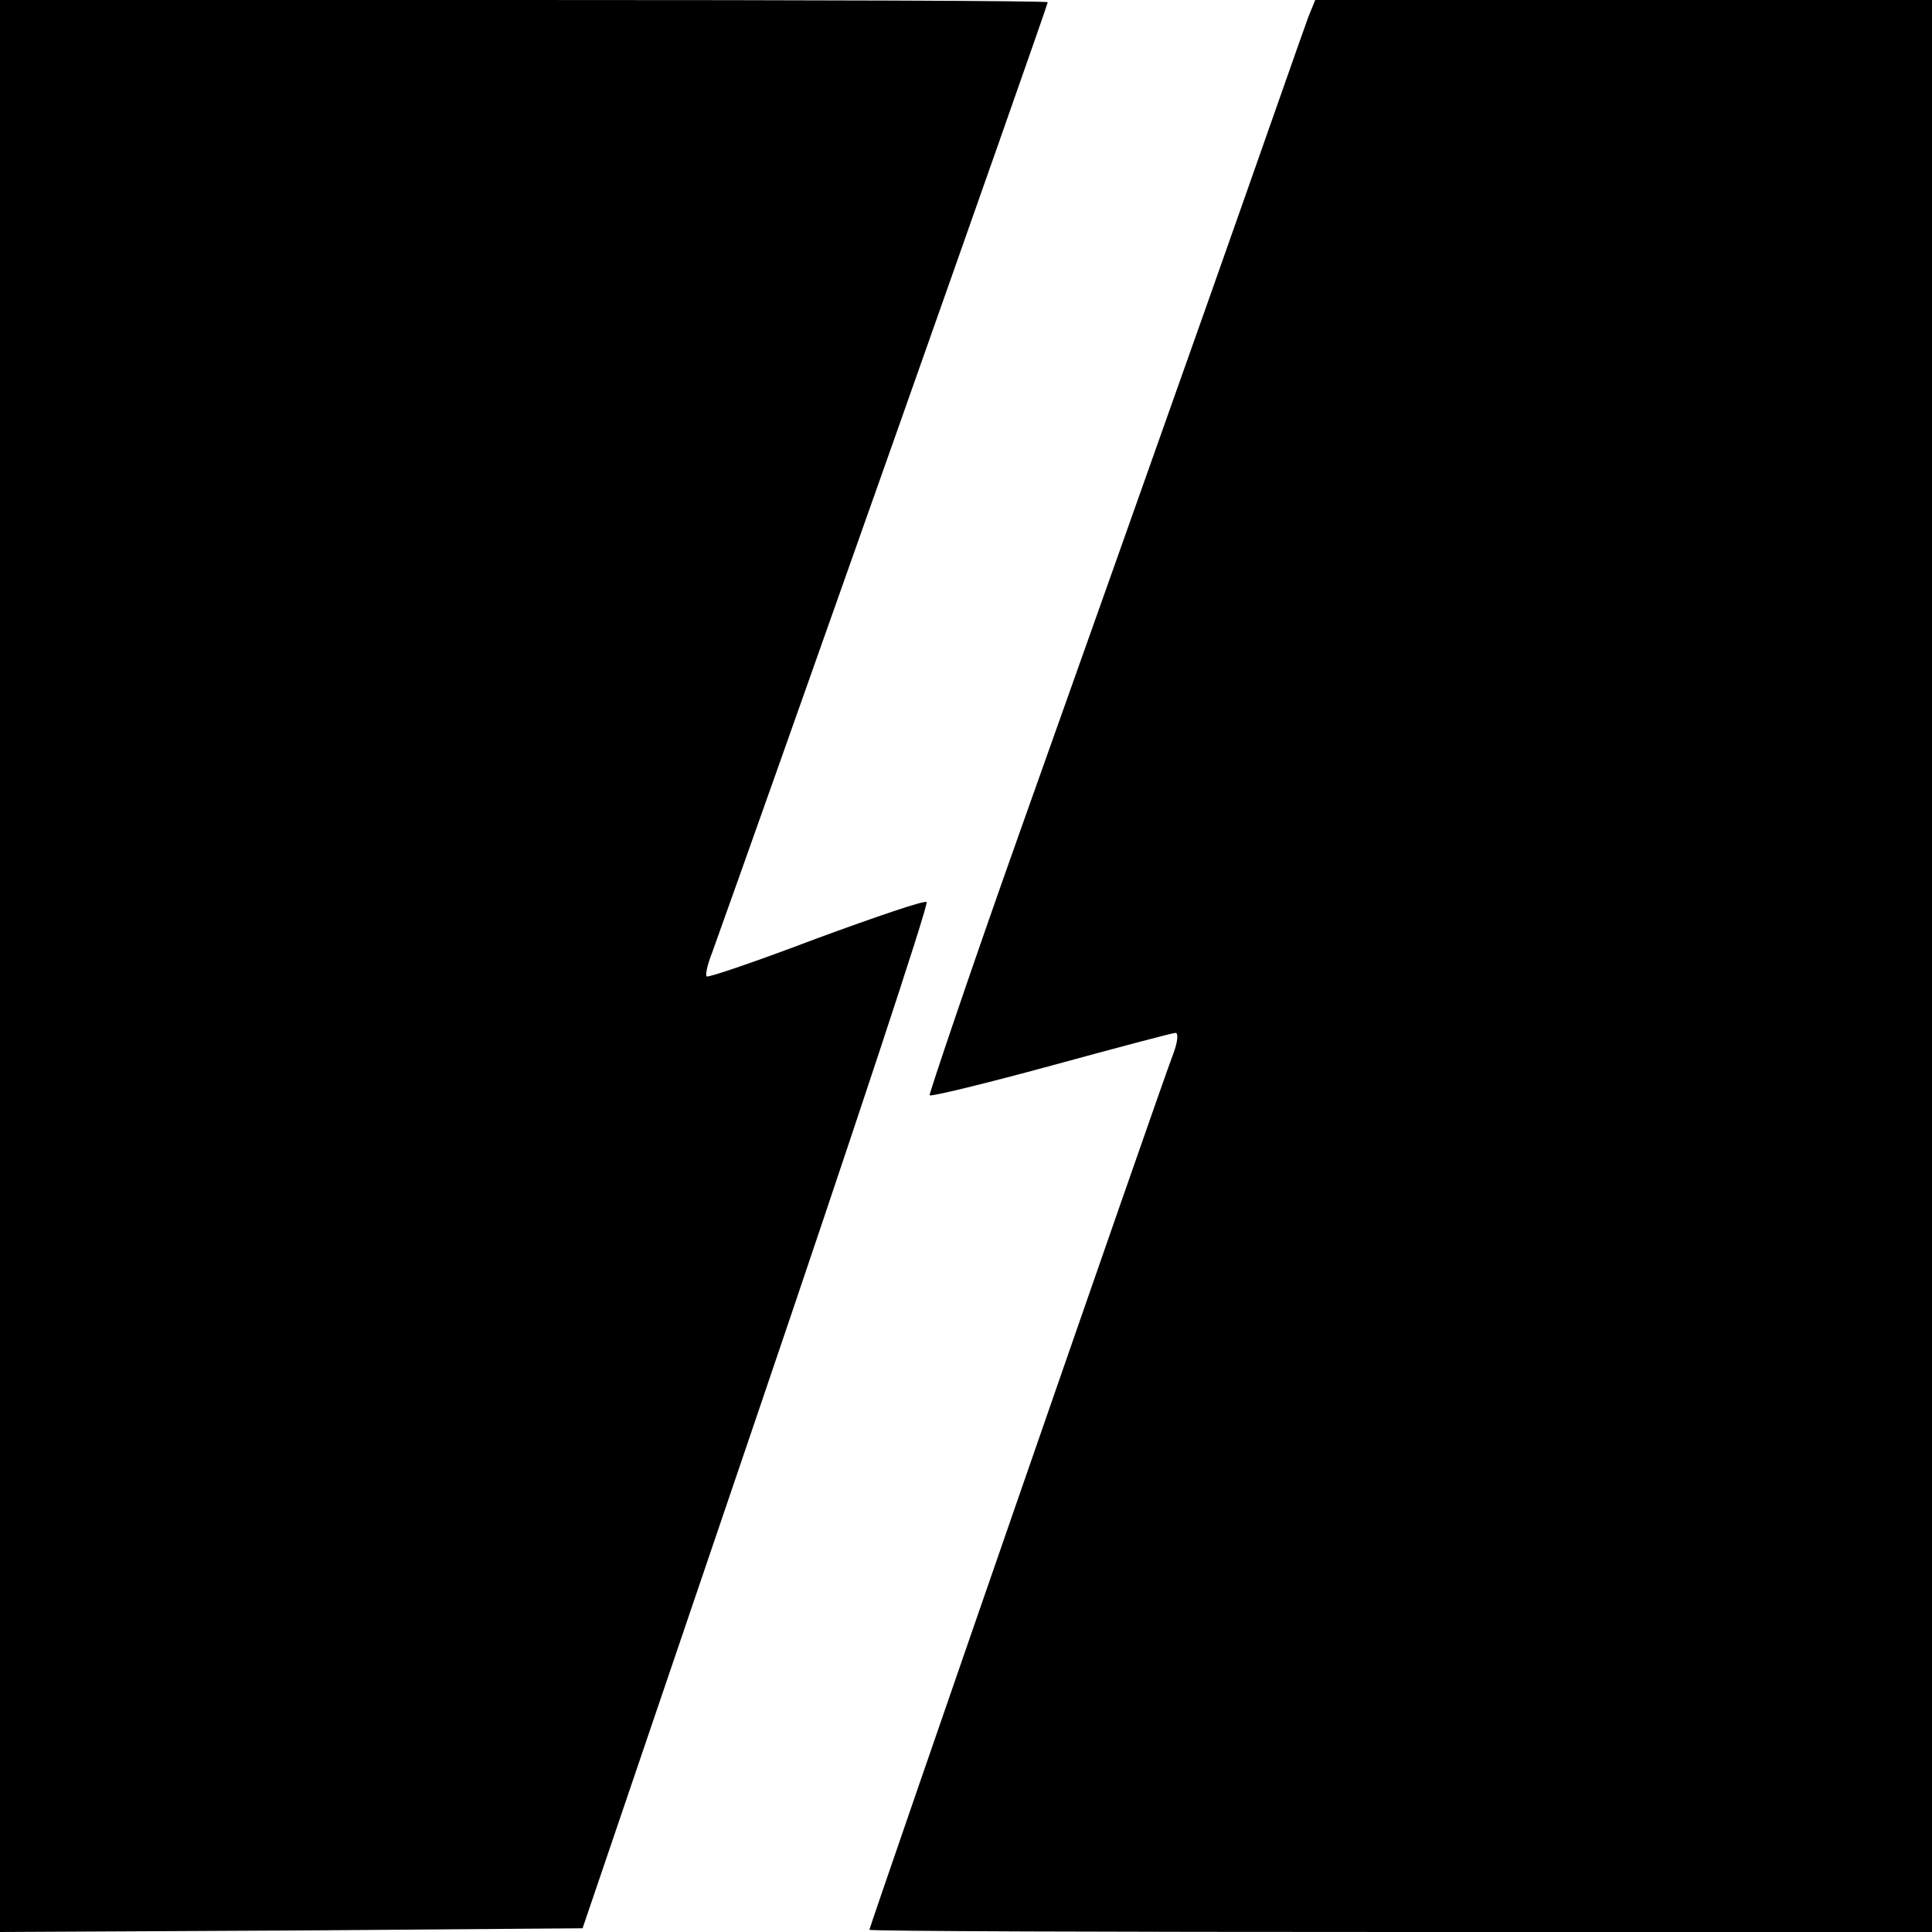 <?xml version="1.0" standalone="no"?>
<!DOCTYPE svg PUBLIC "-//W3C//DTD SVG 20010904//EN"
 "http://www.w3.org/TR/2001/REC-SVG-20010904/DTD/svg10.dtd">
<svg version="1.0" xmlns="http://www.w3.org/2000/svg"
 width="260pt" height="260pt" viewBox="0 0 260 260"
 preserveAspectRatio="xMidYMid meet">
<g transform="translate(0,260) scale(0.1,-0.1)"
fill="#000000" stroke="none">
<path d="M0 1300 l0 -1300 392 2 392 3 234 688 c129 379 232 690 229 693 -2 3
-69 -20 -148 -49 -79 -30 -146 -53 -148 -51 -2 2 1 16 7 31 53 147 452 1275
452 1280 0 2 -317 3 -705 3 l-705 0 0 -1300z"/>
<path d="M1761 2578 c-5 -13 -65 -185 -135 -383 -70 -198 -184 -519 -253 -713
-69 -194 -123 -355 -122 -356 2 -2 76 16 164 40 88 24 163 44 167 44 4 0 3
-12 -3 -28 -14 -35 -409 -1175 -409 -1179 0 -2 322 -3 715 -3 l715 0 0 1300 0
1300 -415 0 -415 0 -9 -22z"/>
</g>
</svg>
